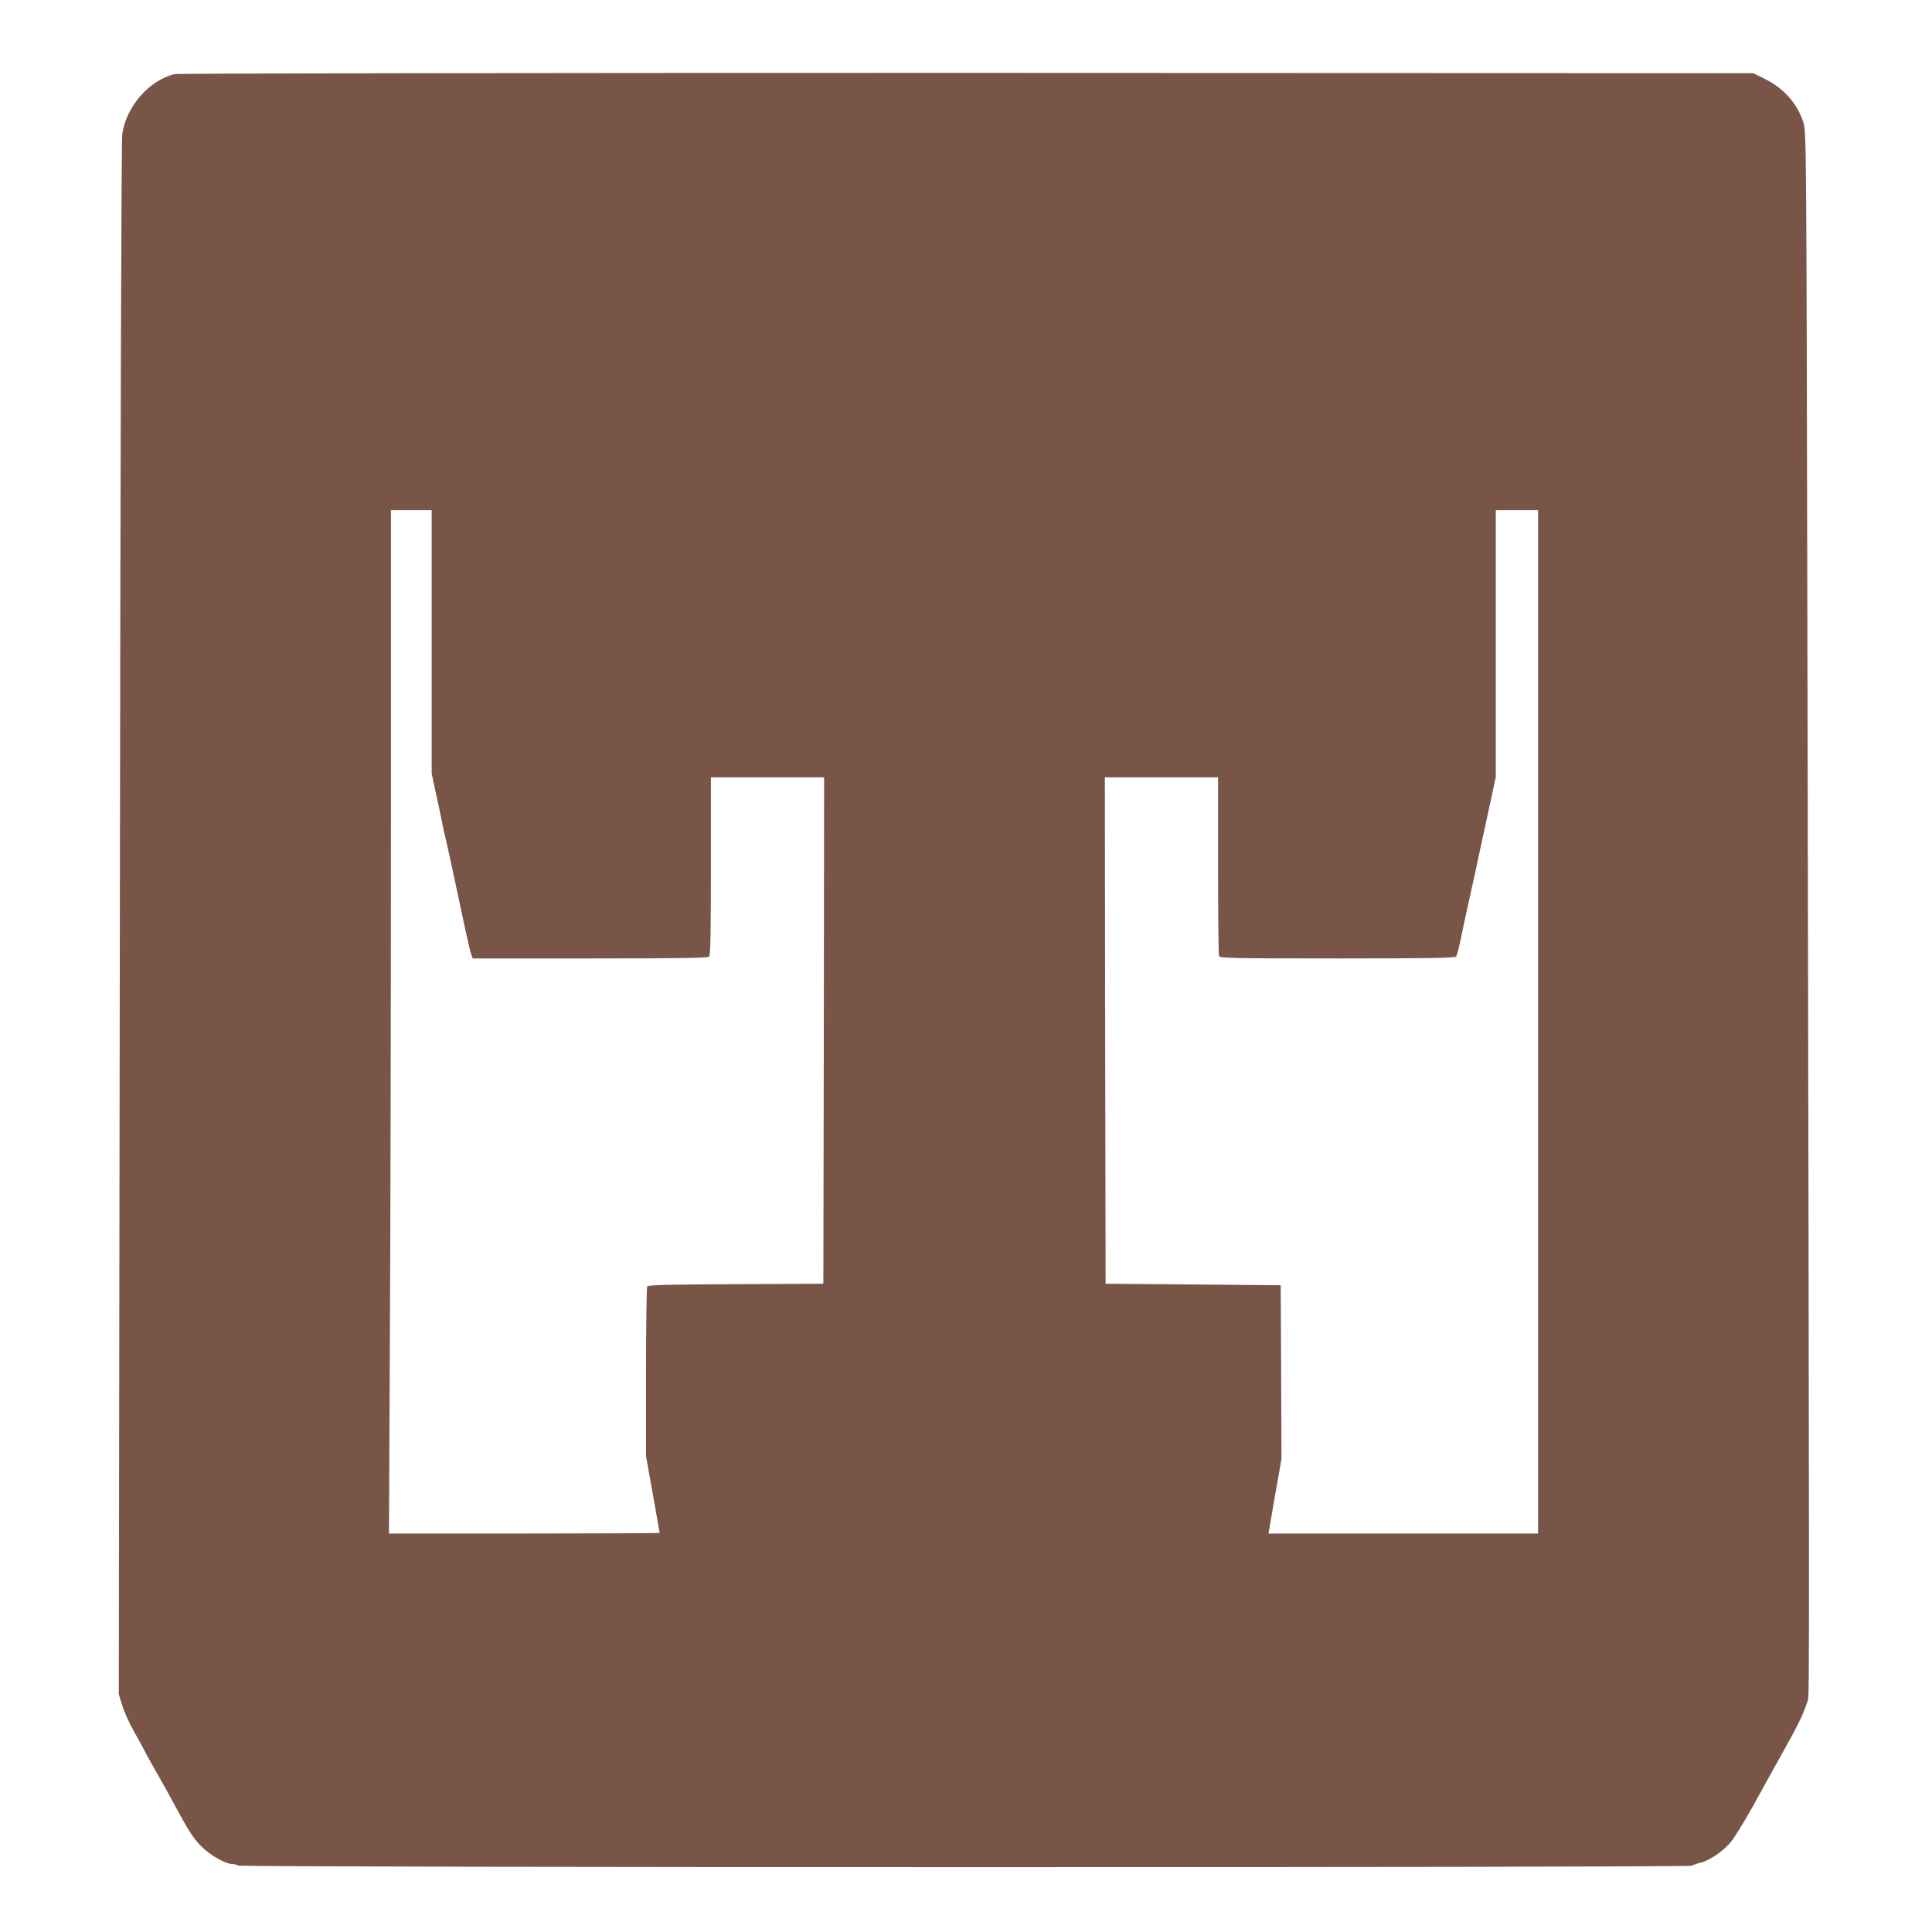 <?xml version="1.0" standalone="no"?>
<!DOCTYPE svg PUBLIC "-//W3C//DTD SVG 20010904//EN"
 "http://www.w3.org/TR/2001/REC-SVG-20010904/DTD/svg10.dtd">
<svg version="1.0" xmlns="http://www.w3.org/2000/svg"
 width="1280pt" height="1280pt" viewBox="0 0 1280 1280"
 preserveAspectRatio="xMidYMid meet">
<g transform="translate(0,1280) scale(0.1,-0.1)"
fill="#795548" stroke="none">
<path d="M1157 12309 c-169 -40 -323 -217 -347 -399 -6 -48 -12 -1926 -16
-5205 l-7 -5130 23 -74 c12 -41 48 -121 81 -178 32 -58 59 -106 59 -108 0 -2
35 -66 78 -142 44 -76 97 -172 119 -213 99 -185 132 -237 184 -290 60 -61 163
-120 210 -120 15 0 31 -5 34 -10 8 -13 9608 -14 9633 -1 9 5 37 15 62 21 59
16 139 70 192 130 24 26 92 137 153 246 60 110 155 280 210 379 92 164 124
231 153 322 10 32 10 255 -4 7303 -6 2965 -7 3087 -25 3145 -38 125 -129 229
-254 291 l-79 39 -5210 2 c-3004 0 -5227 -3 -5249 -8z m1703 -3762 l0 -872 30
-140 c17 -77 35 -162 40 -190 5 -27 14 -68 20 -90 10 -39 70 -317 131 -605 17
-80 35 -157 41 -172 l10 -28 777 0 c591 0 780 3 789 12 9 9 12 156 12 600 l0
588 375 0 375 0 -2 -1677 -3 -1678 -579 -3 c-449 -2 -582 -5 -588 -15 -4 -6
-8 -262 -8 -568 l0 -556 45 -252 c25 -139 45 -254 45 -257 0 -2 -403 -4 -897
-4 l-896 0 6 1277 c4 702 7 2227 7 3390 l0 2113 135 0 135 0 0 -873z m7330
-2517 l0 -3390 -893 0 -893 0 17 98 c9 53 28 165 43 247 l26 150 -2 575 -3
575 -580 5 -580 5 -3 1678 -2 1677 375 0 375 0 0 -584 c0 -321 3 -591 6 -600
6 -14 84 -16 784 -16 610 0 780 3 787 13 5 6 17 50 27 97 9 47 37 175 61 285
25 110 58 263 74 340 17 77 46 214 66 304 l35 163 0 884 0 884 140 0 140 0 0
-3390z"/>
</g>
</svg>
